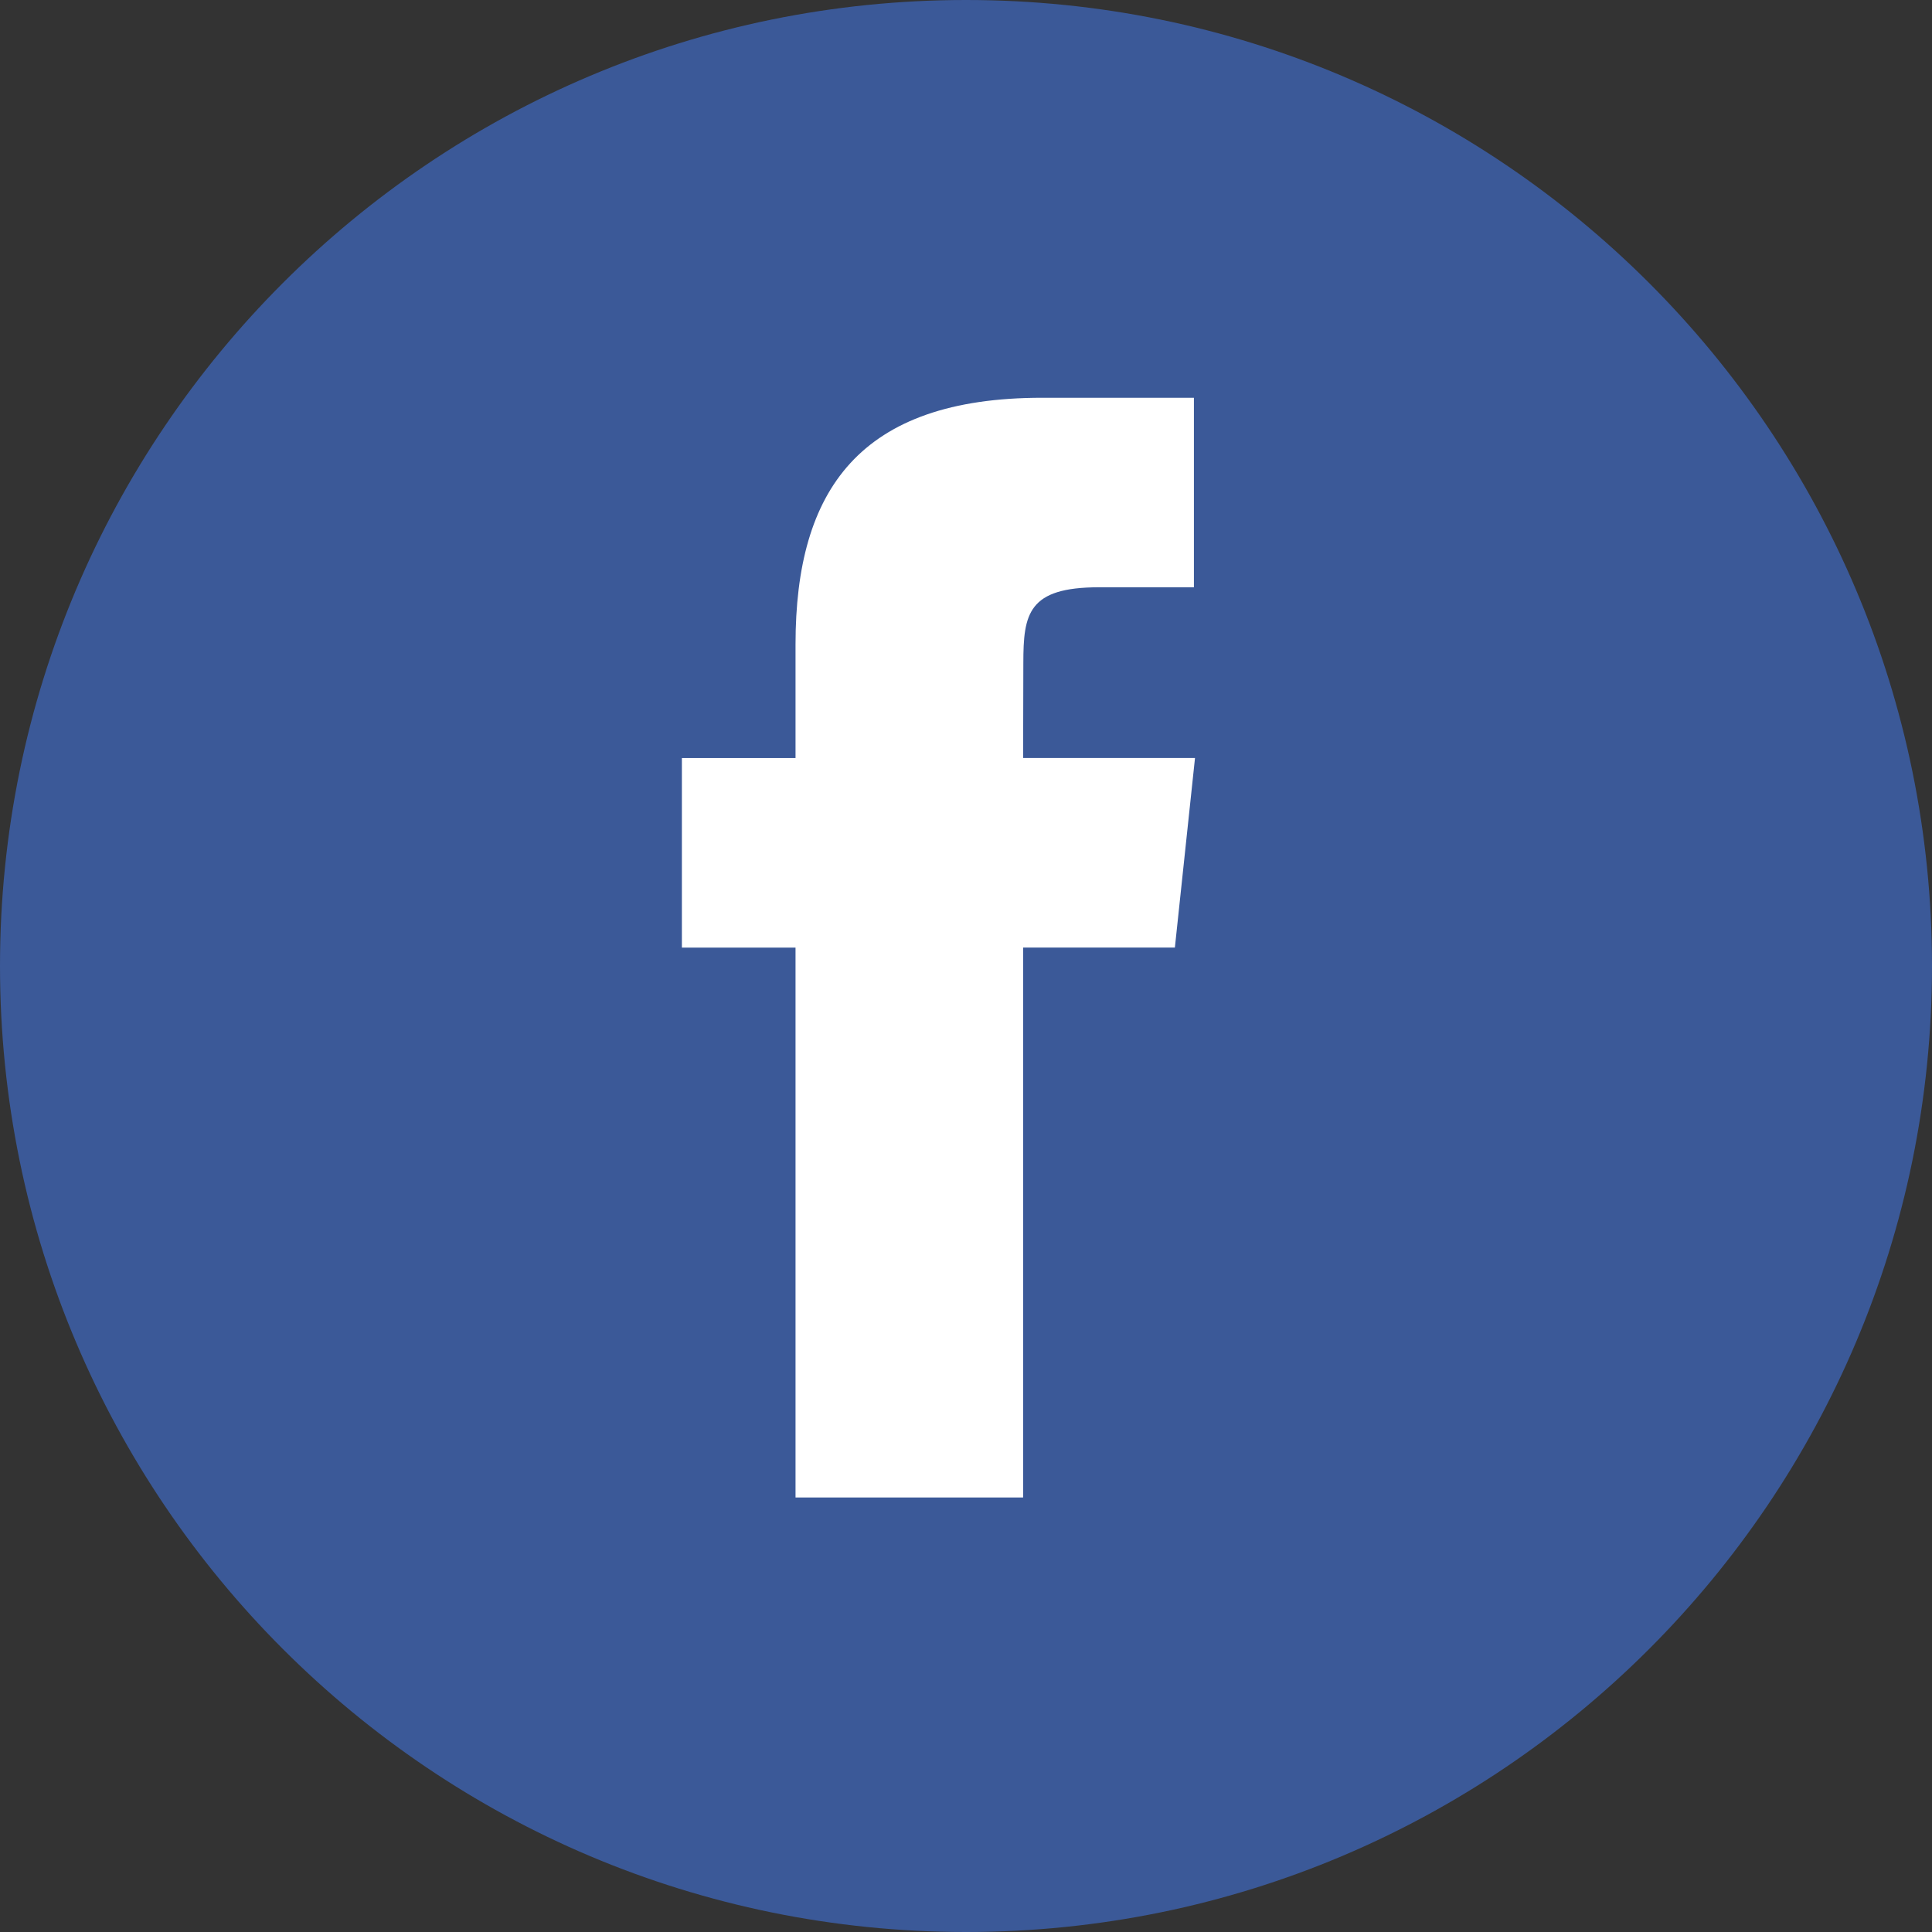 <svg width="34" height="34" xmlns="http://www.w3.org/2000/svg"><rect width="100%" height="100%" fill="#333333" stroke="none"/><g fill="none" fill-rule="evenodd"><path d="M0 17C0 7.611 7.611 0 17 0s17 7.611 17 17-7.611 17-17 17S0 26.389 0 17z" fill="#3B5998"/><path d="M18.005 26.353v-9.678h2.671l.354-3.335h-3.025l.004-1.669c0-.87.083-1.336 1.332-1.336h1.67V7H18.34C15.13 7 14 8.618 14 11.339v2.002h-2v3.335h2v9.677h4.005z" fill="#FFF"/></g></svg>